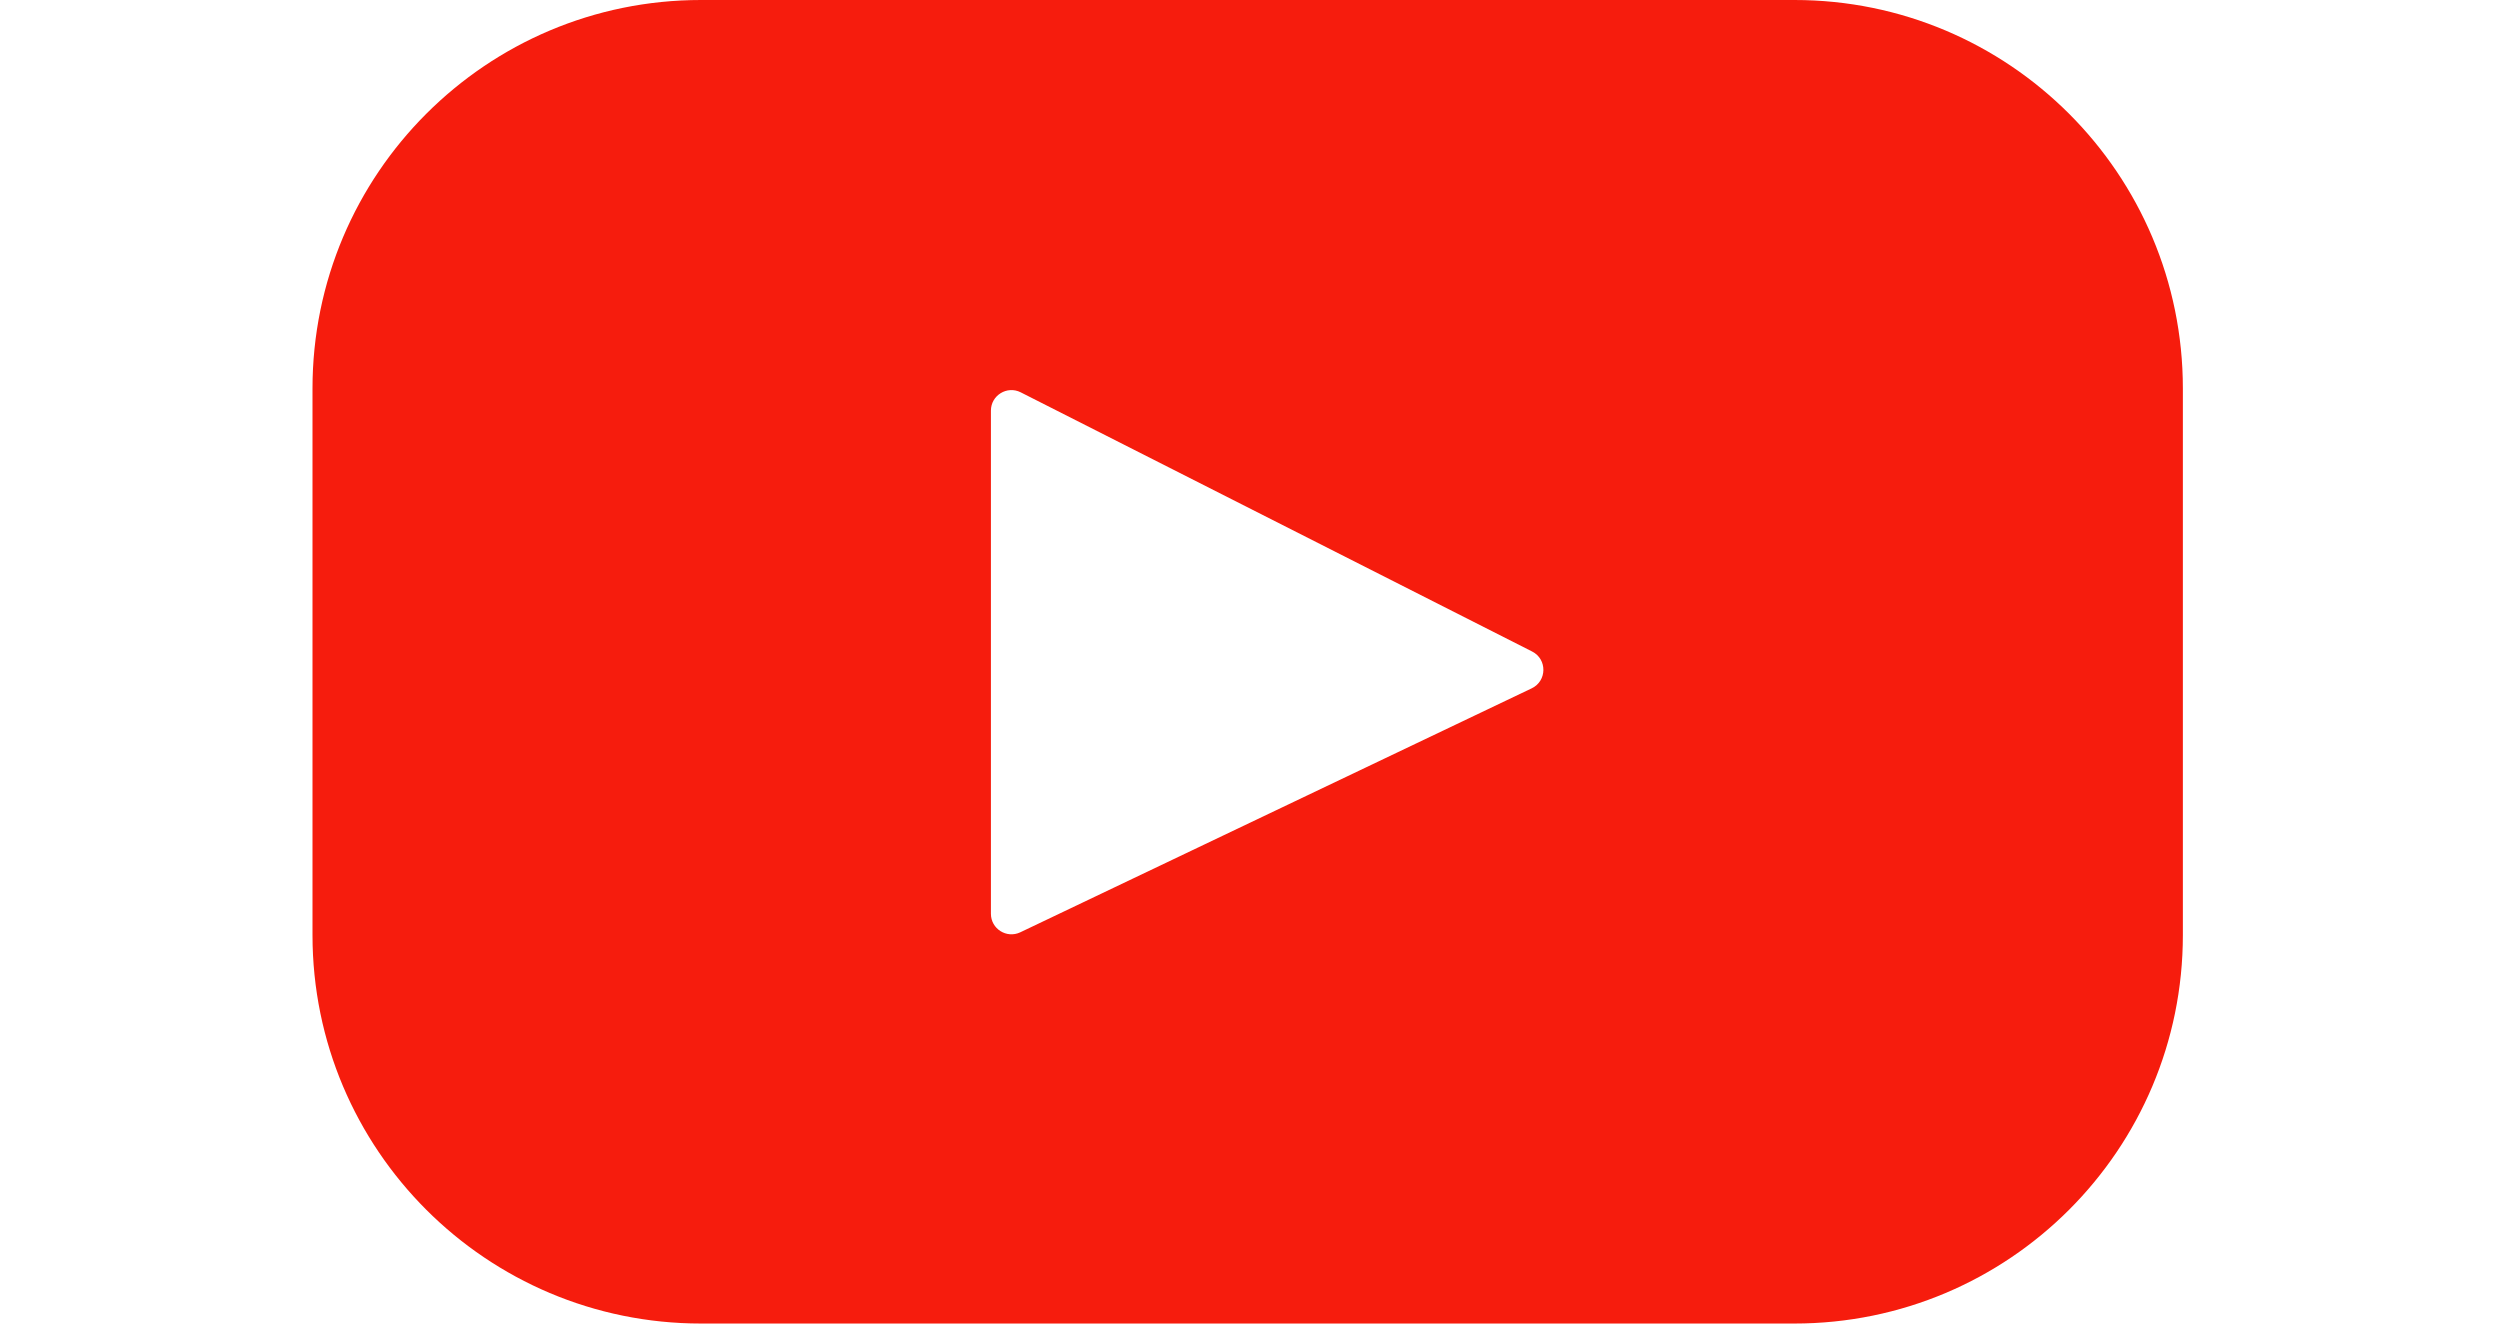 <svg xmlns="http://www.w3.org/2000/svg" width="34" height="18" viewBox="0 0 34 24" fill="none">
  <path d="M26.872 0H7.044C3.154 0 0 3.154 0 7.044V16.956C0 20.846 3.154 24 7.044 24H26.872C30.763 24 33.916 20.846 33.916 16.956V7.044C33.916 3.154 30.763 0 26.872 0ZM22.108 12.482L12.834 16.906C12.587 17.023 12.302 16.843 12.302 16.57V7.446C12.302 7.169 12.595 6.989 12.842 7.114L22.116 11.814C22.392 11.954 22.387 12.349 22.108 12.482Z" fill="#F61C0D"/>
</svg>